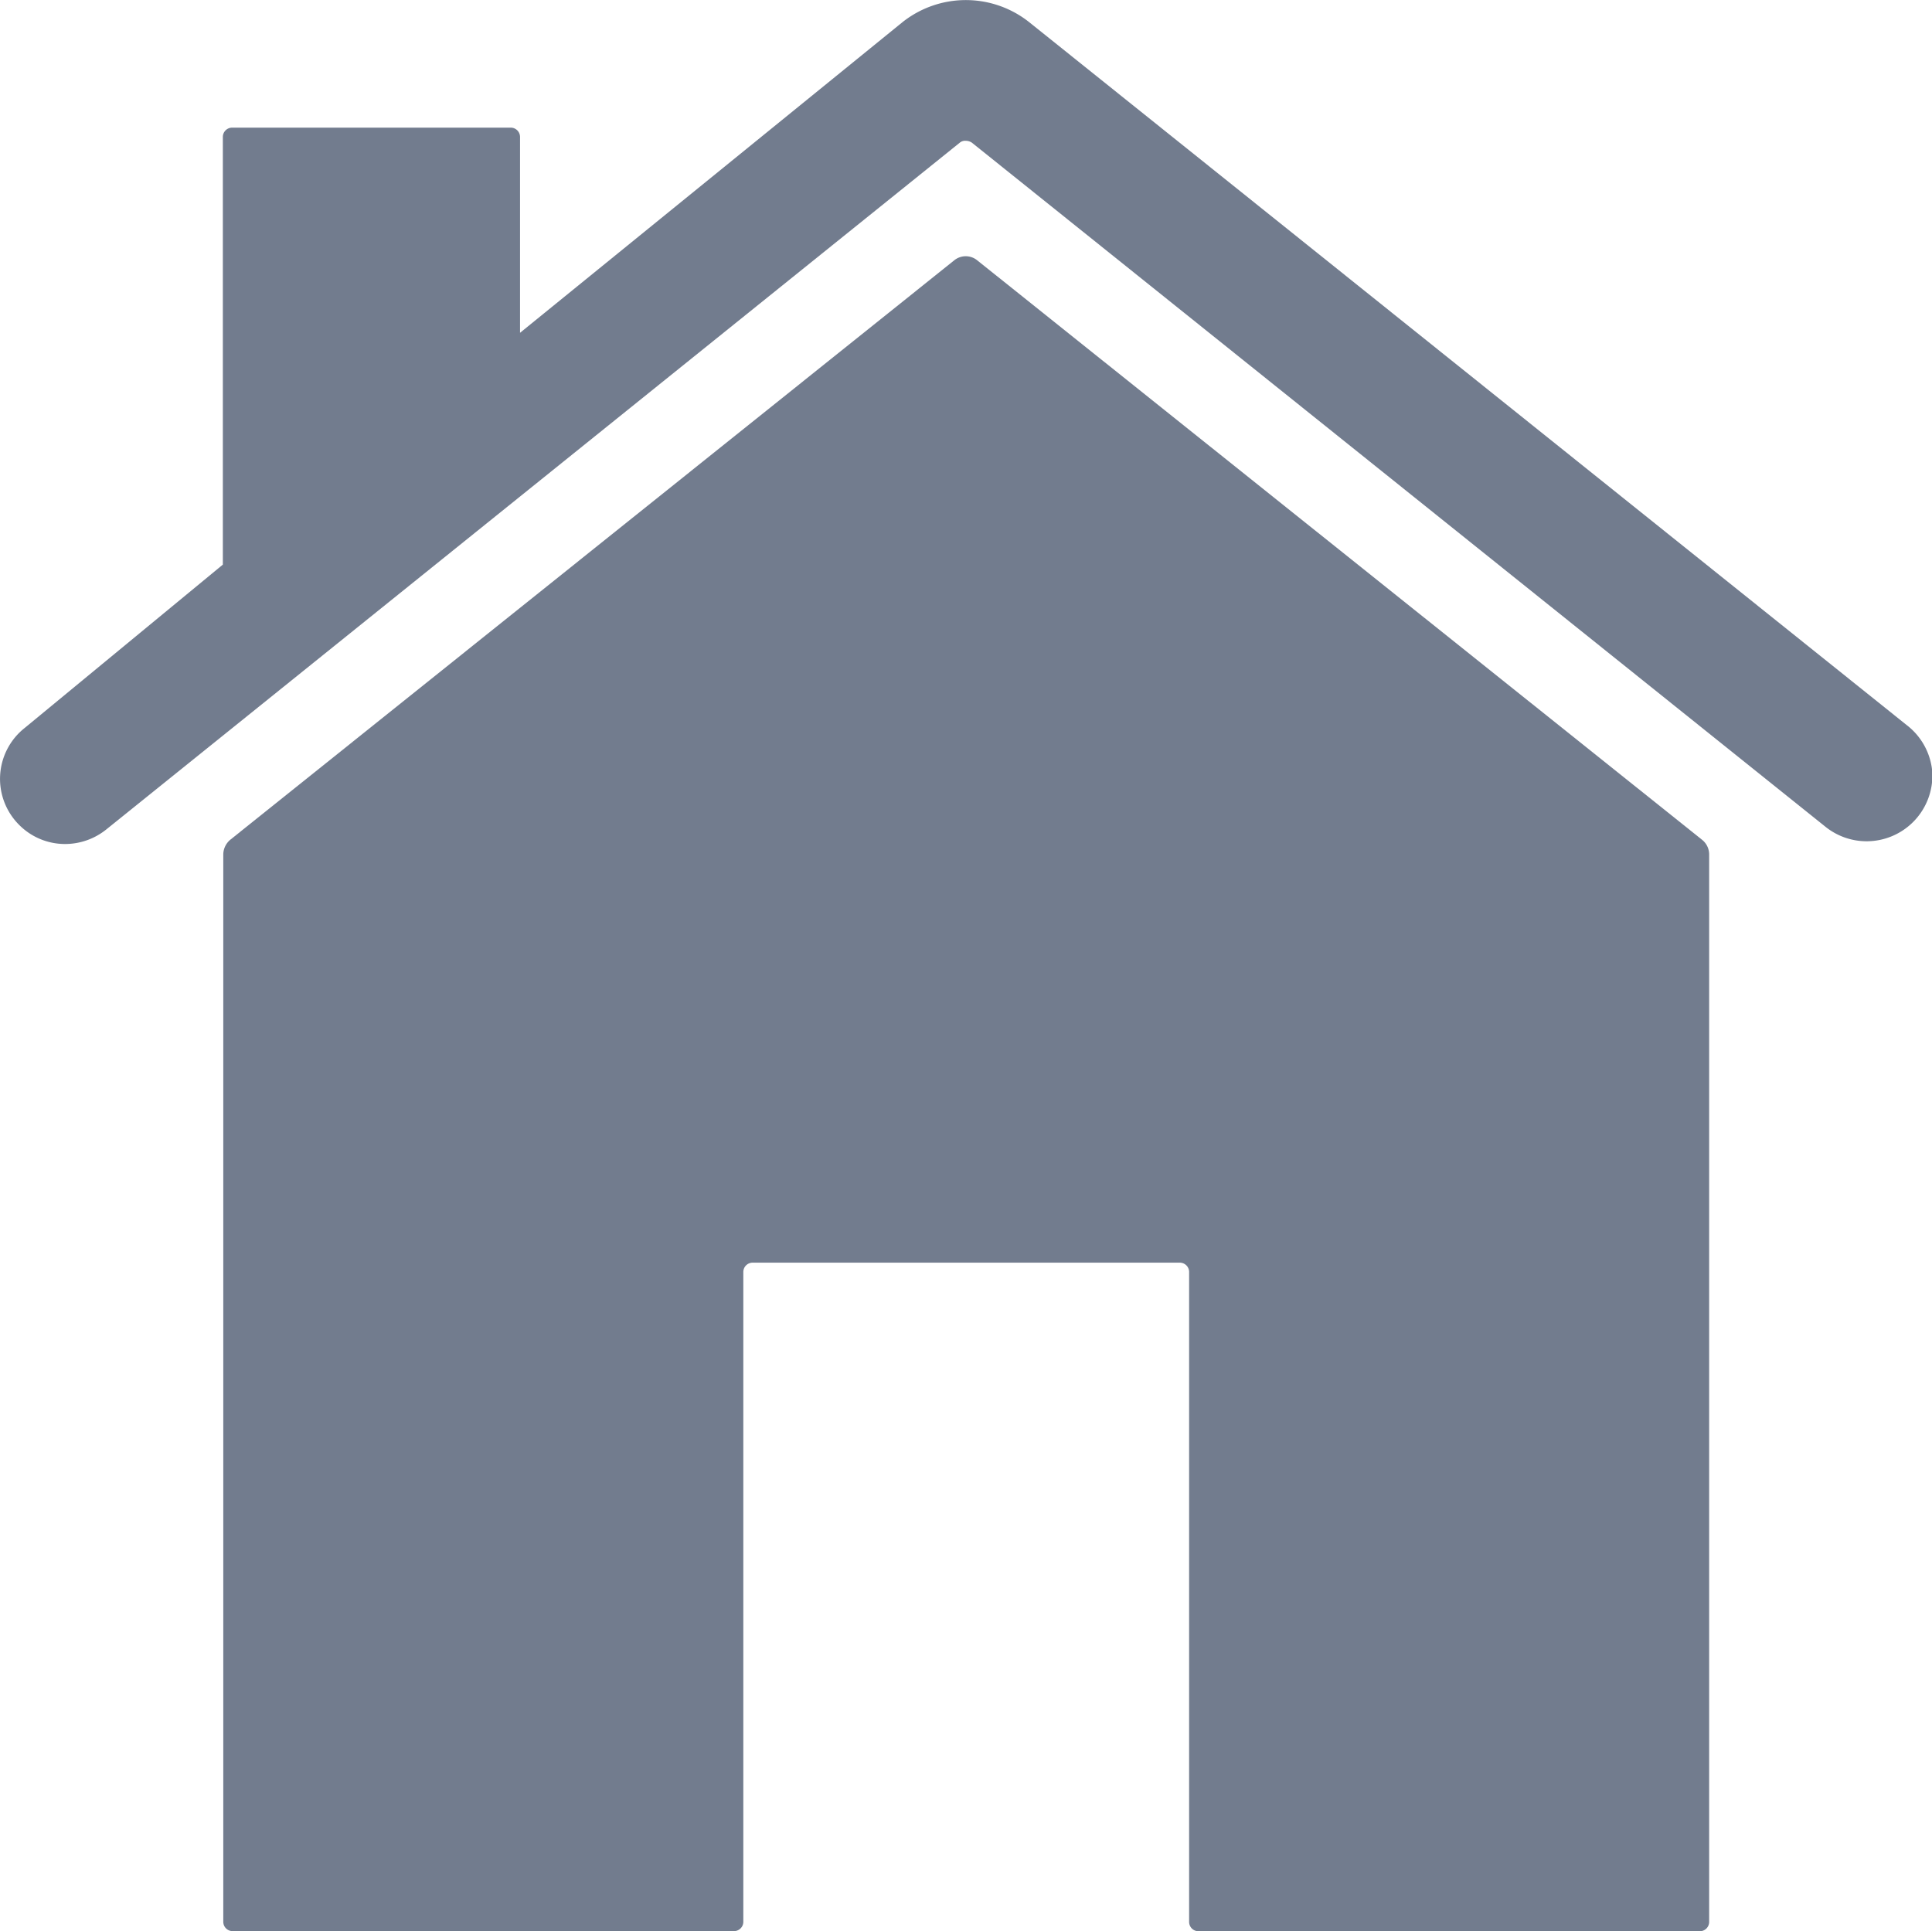 <svg xmlns="http://www.w3.org/2000/svg" width="17.617" height="17.611" viewBox="0 0 17.617 17.611">
  <g id="Icon_ionic-ios-home" data-name="Icon ionic-ios-home" transform="translate(-3.374 -3.375)">
    <path id="Tracciato_215" data-name="Tracciato 215" d="M13.629,7.294a.166.166,0,0,0-.212,0l-6.6,5.283a.178.178,0,0,0-.064.131v9.737a.085.085,0,0,0,.085.085h4.572a.085.085,0,0,0,.085-.085V16.519a.085.085,0,0,1,.085-.085h3.895a.085.085,0,0,1,.085.085v5.927a.085.085,0,0,0,.085.085h4.572a.085.085,0,0,0,.085-.085V12.709a.171.171,0,0,0-.064-.131Z" transform="translate(-1.343 -1.544)" fill="#727c8e"/>
    <path id="Tracciato_216" data-name="Tracciato 216" d="M20.761,9.988l-8-6.409a.929.929,0,0,0-1.16,0L8.116,6.41V4.624a.085.085,0,0,0-.085-.085H5.491a.085.085,0,0,0-.085.085v3.9L3.6,10.013a.592.592,0,0,0-.051.885.589.589,0,0,0,.419.174.6.6,0,0,0,.373-.131l7.785-6.265a.076.076,0,0,1,.055-.017.1.1,0,0,1,.055.017l7.785,6.24a.6.6,0,0,0,.373.131.6.6,0,0,0,.6-.627A.6.6,0,0,0,20.761,9.988Z" transform="translate(0)" fill="#727c8e"/>
  </g>
</svg>
